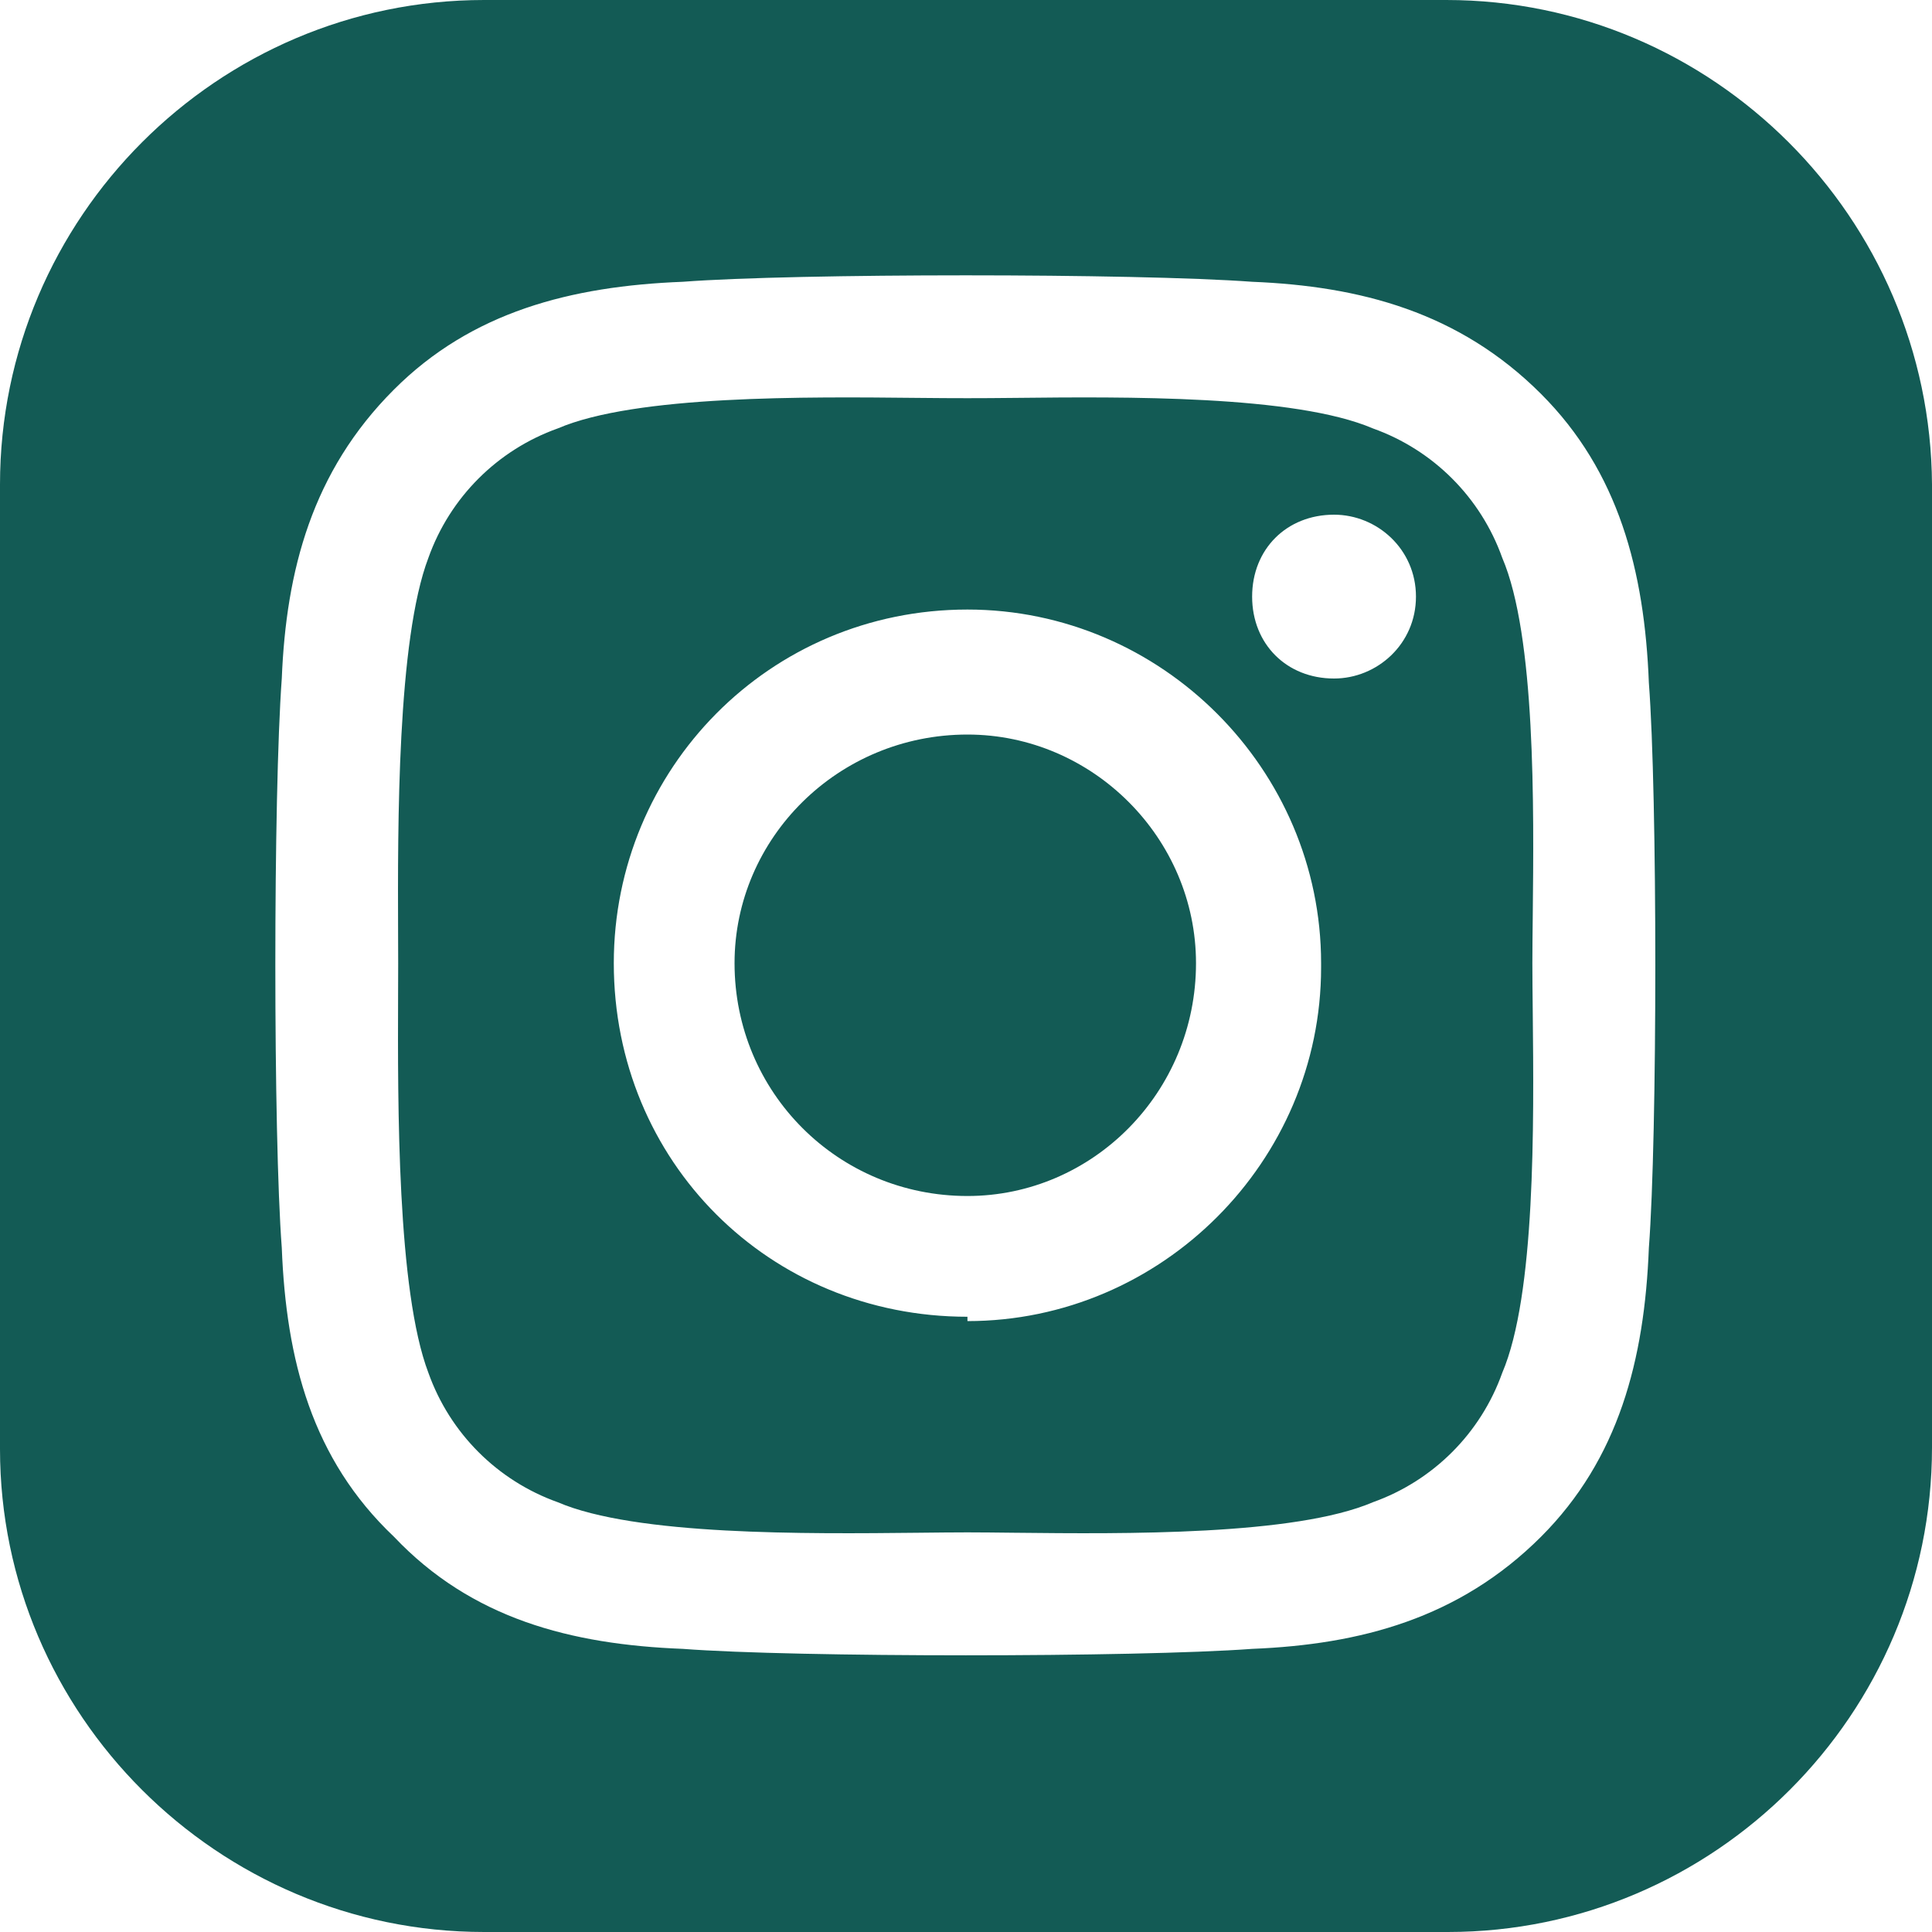 <svg width="20" height="20" viewBox="0 0 20 20" fill="none" xmlns="http://www.w3.org/2000/svg">
<g clip-path="url(#clip0_2046_33)">
<path fill-rule="evenodd" clip-rule="evenodd" d="M5.012 0H14.972C17.732 0 19.984 2.254 20 5.016V14.984C20 17.746 17.748 20 14.988 20H5.012C2.252 20 0 17.746 0 15V5.016C0 2.254 2.252 0 5.012 0ZM17.069 12.917C17.024 14.078 16.756 15.104 15.953 15.908C15.104 16.756 14.078 17.024 12.962 17.069C11.756 17.158 8.229 17.158 7.069 17.069C5.908 17.024 4.881 16.756 4.078 15.908C3.229 15.104 2.962 14.078 2.917 12.917C2.828 11.756 2.828 8.229 2.917 7.024C2.962 5.908 3.229 4.881 4.078 4.033C4.881 3.229 5.908 2.962 7.069 2.917C8.229 2.828 11.756 2.828 12.962 2.917C14.078 2.962 15.104 3.229 15.953 4.078C16.756 4.881 17.024 5.908 17.069 7.069C17.158 8.229 17.158 11.756 17.069 12.917ZM15.551 5.774C15.328 5.149 14.837 4.658 14.212 4.435C13.404 4.089 11.636 4.107 10.505 4.119C10.323 4.121 10.157 4.122 10.015 4.122C9.866 4.122 9.693 4.121 9.505 4.119C8.346 4.107 6.581 4.089 5.774 4.435C5.149 4.658 4.658 5.149 4.435 5.774C4.111 6.625 4.117 8.544 4.121 9.658C4.122 9.771 4.122 9.876 4.122 9.971C4.122 10.07 4.122 10.179 4.121 10.296C4.117 11.444 4.111 13.361 4.435 14.212C4.658 14.837 5.149 15.328 5.774 15.551C6.581 15.897 8.346 15.879 9.505 15.867C9.694 15.865 9.866 15.863 10.015 15.863C10.157 15.863 10.323 15.865 10.504 15.867L10.506 15.867C11.637 15.879 13.404 15.897 14.212 15.551C14.837 15.328 15.328 14.837 15.551 14.212C15.896 13.405 15.879 11.64 15.867 10.481C15.865 10.293 15.863 10.12 15.863 9.971C15.863 9.828 15.865 9.663 15.867 9.481C15.879 8.35 15.897 6.582 15.551 5.774ZM12.962 6.176C12.962 6.667 13.319 7.024 13.81 7.024C14.256 7.024 14.658 6.667 14.658 6.176C14.658 5.685 14.256 5.328 13.81 5.328C13.319 5.328 12.962 5.685 12.962 6.176ZM6.354 9.971C6.354 12.024 7.962 13.631 10.015 13.631V13.676C12.024 13.676 13.676 12.024 13.676 10.015V9.971C13.676 7.962 12.024 6.31 10.015 6.31C7.962 6.31 6.354 7.962 6.354 9.971ZM7.604 9.971C7.604 8.676 8.676 7.604 10.015 7.604C11.31 7.604 12.381 8.676 12.381 9.971C12.381 11.31 11.31 12.381 10.015 12.381C8.676 12.381 7.604 11.31 7.604 9.971Z" fill="#135B55"/>
</g>
<defs>
<clipPath id="clip0_2046_33">
<rect width="20" height="20" fill="white"/>
</clipPath>
</defs>
</svg>
